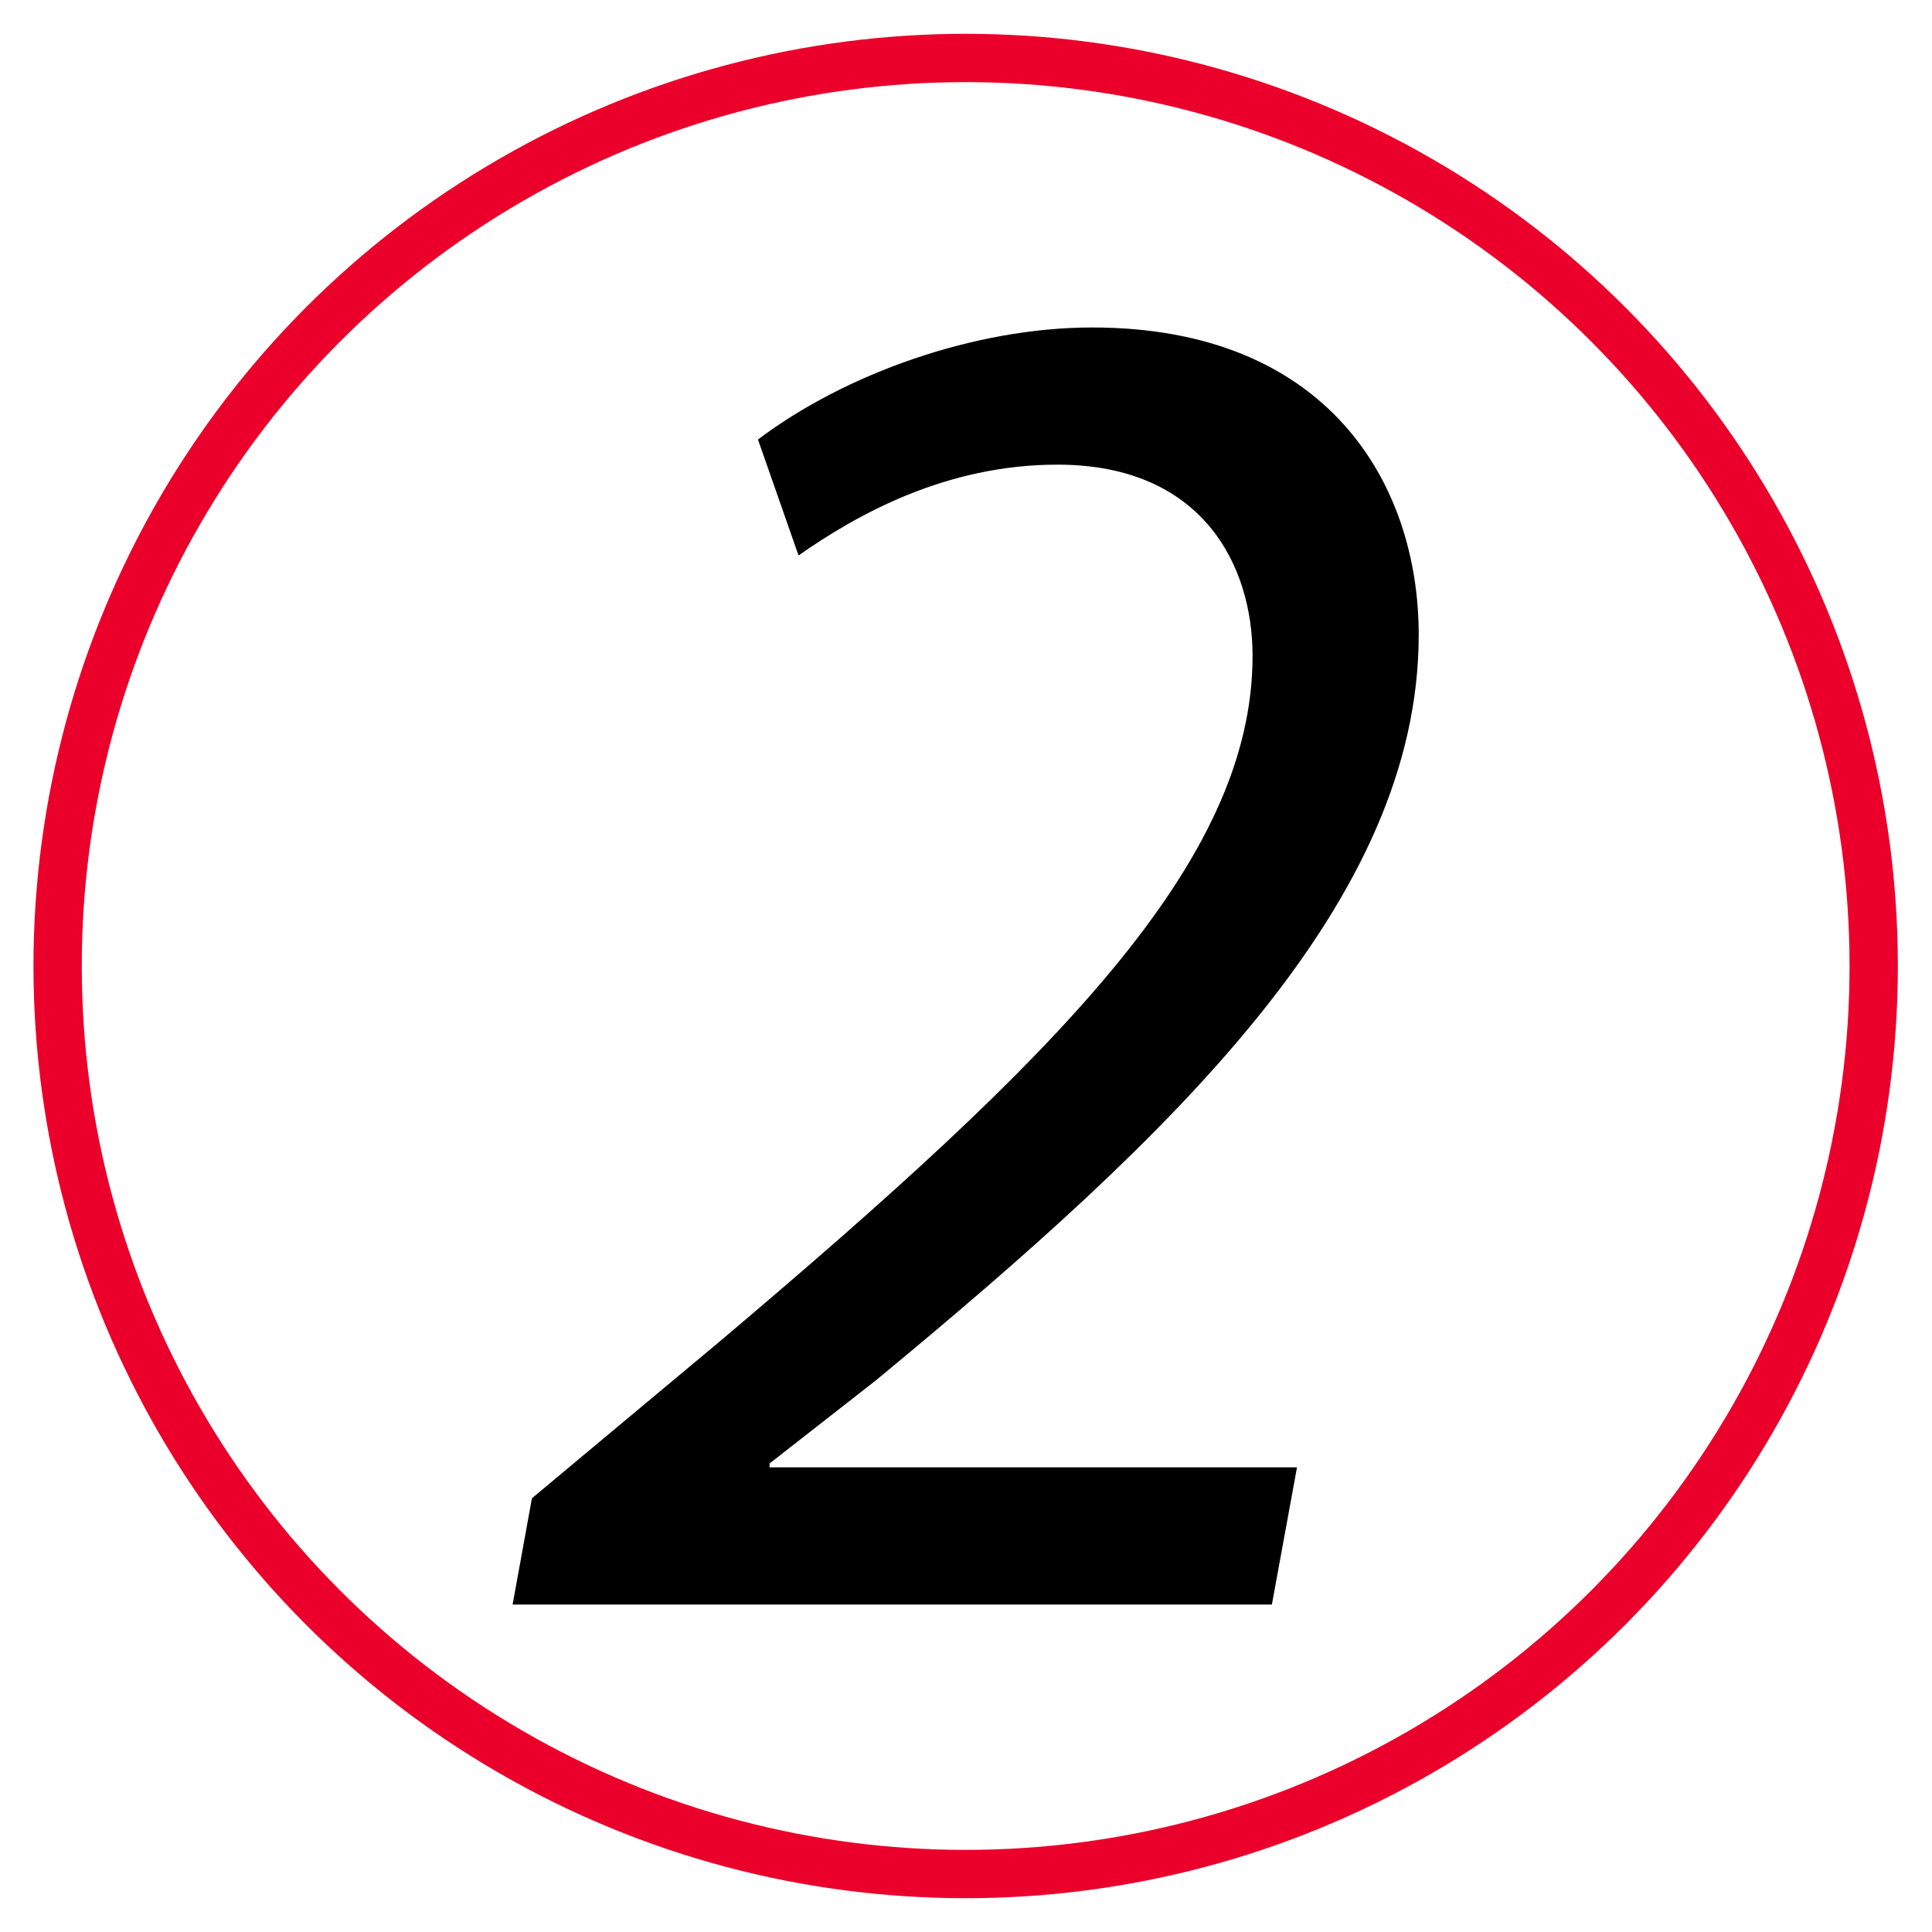 <?xml version="1.0" encoding="UTF-8"?><svg id="Ebene_1" xmlns="http://www.w3.org/2000/svg" viewBox="0 0 400 400"><defs><style>.cls-1{fill:none;stroke:#ea002a;stroke-miterlimit:10;stroke-width:10px;}</style></defs><circle class="cls-1" cx="199.93" cy="200" r="188"/><path d="m106.13,332.2l4-22,38.8-32.4c69.6-58.8,110.4-99.2,110.4-142,0-18.8-10.4-39.6-40.4-39.6-23.2,0-41.6,10.4-53.6,18.8l-8.4-24c18-13.6,44.8-23.2,69.2-23.2,48.8,0,67.6,32.4,67.6,63.6,0,55.2-50.4,103.2-112.4,154.4l-22,17.2v.8h109.2l-5.2,28.4H106.13Z"/></svg>